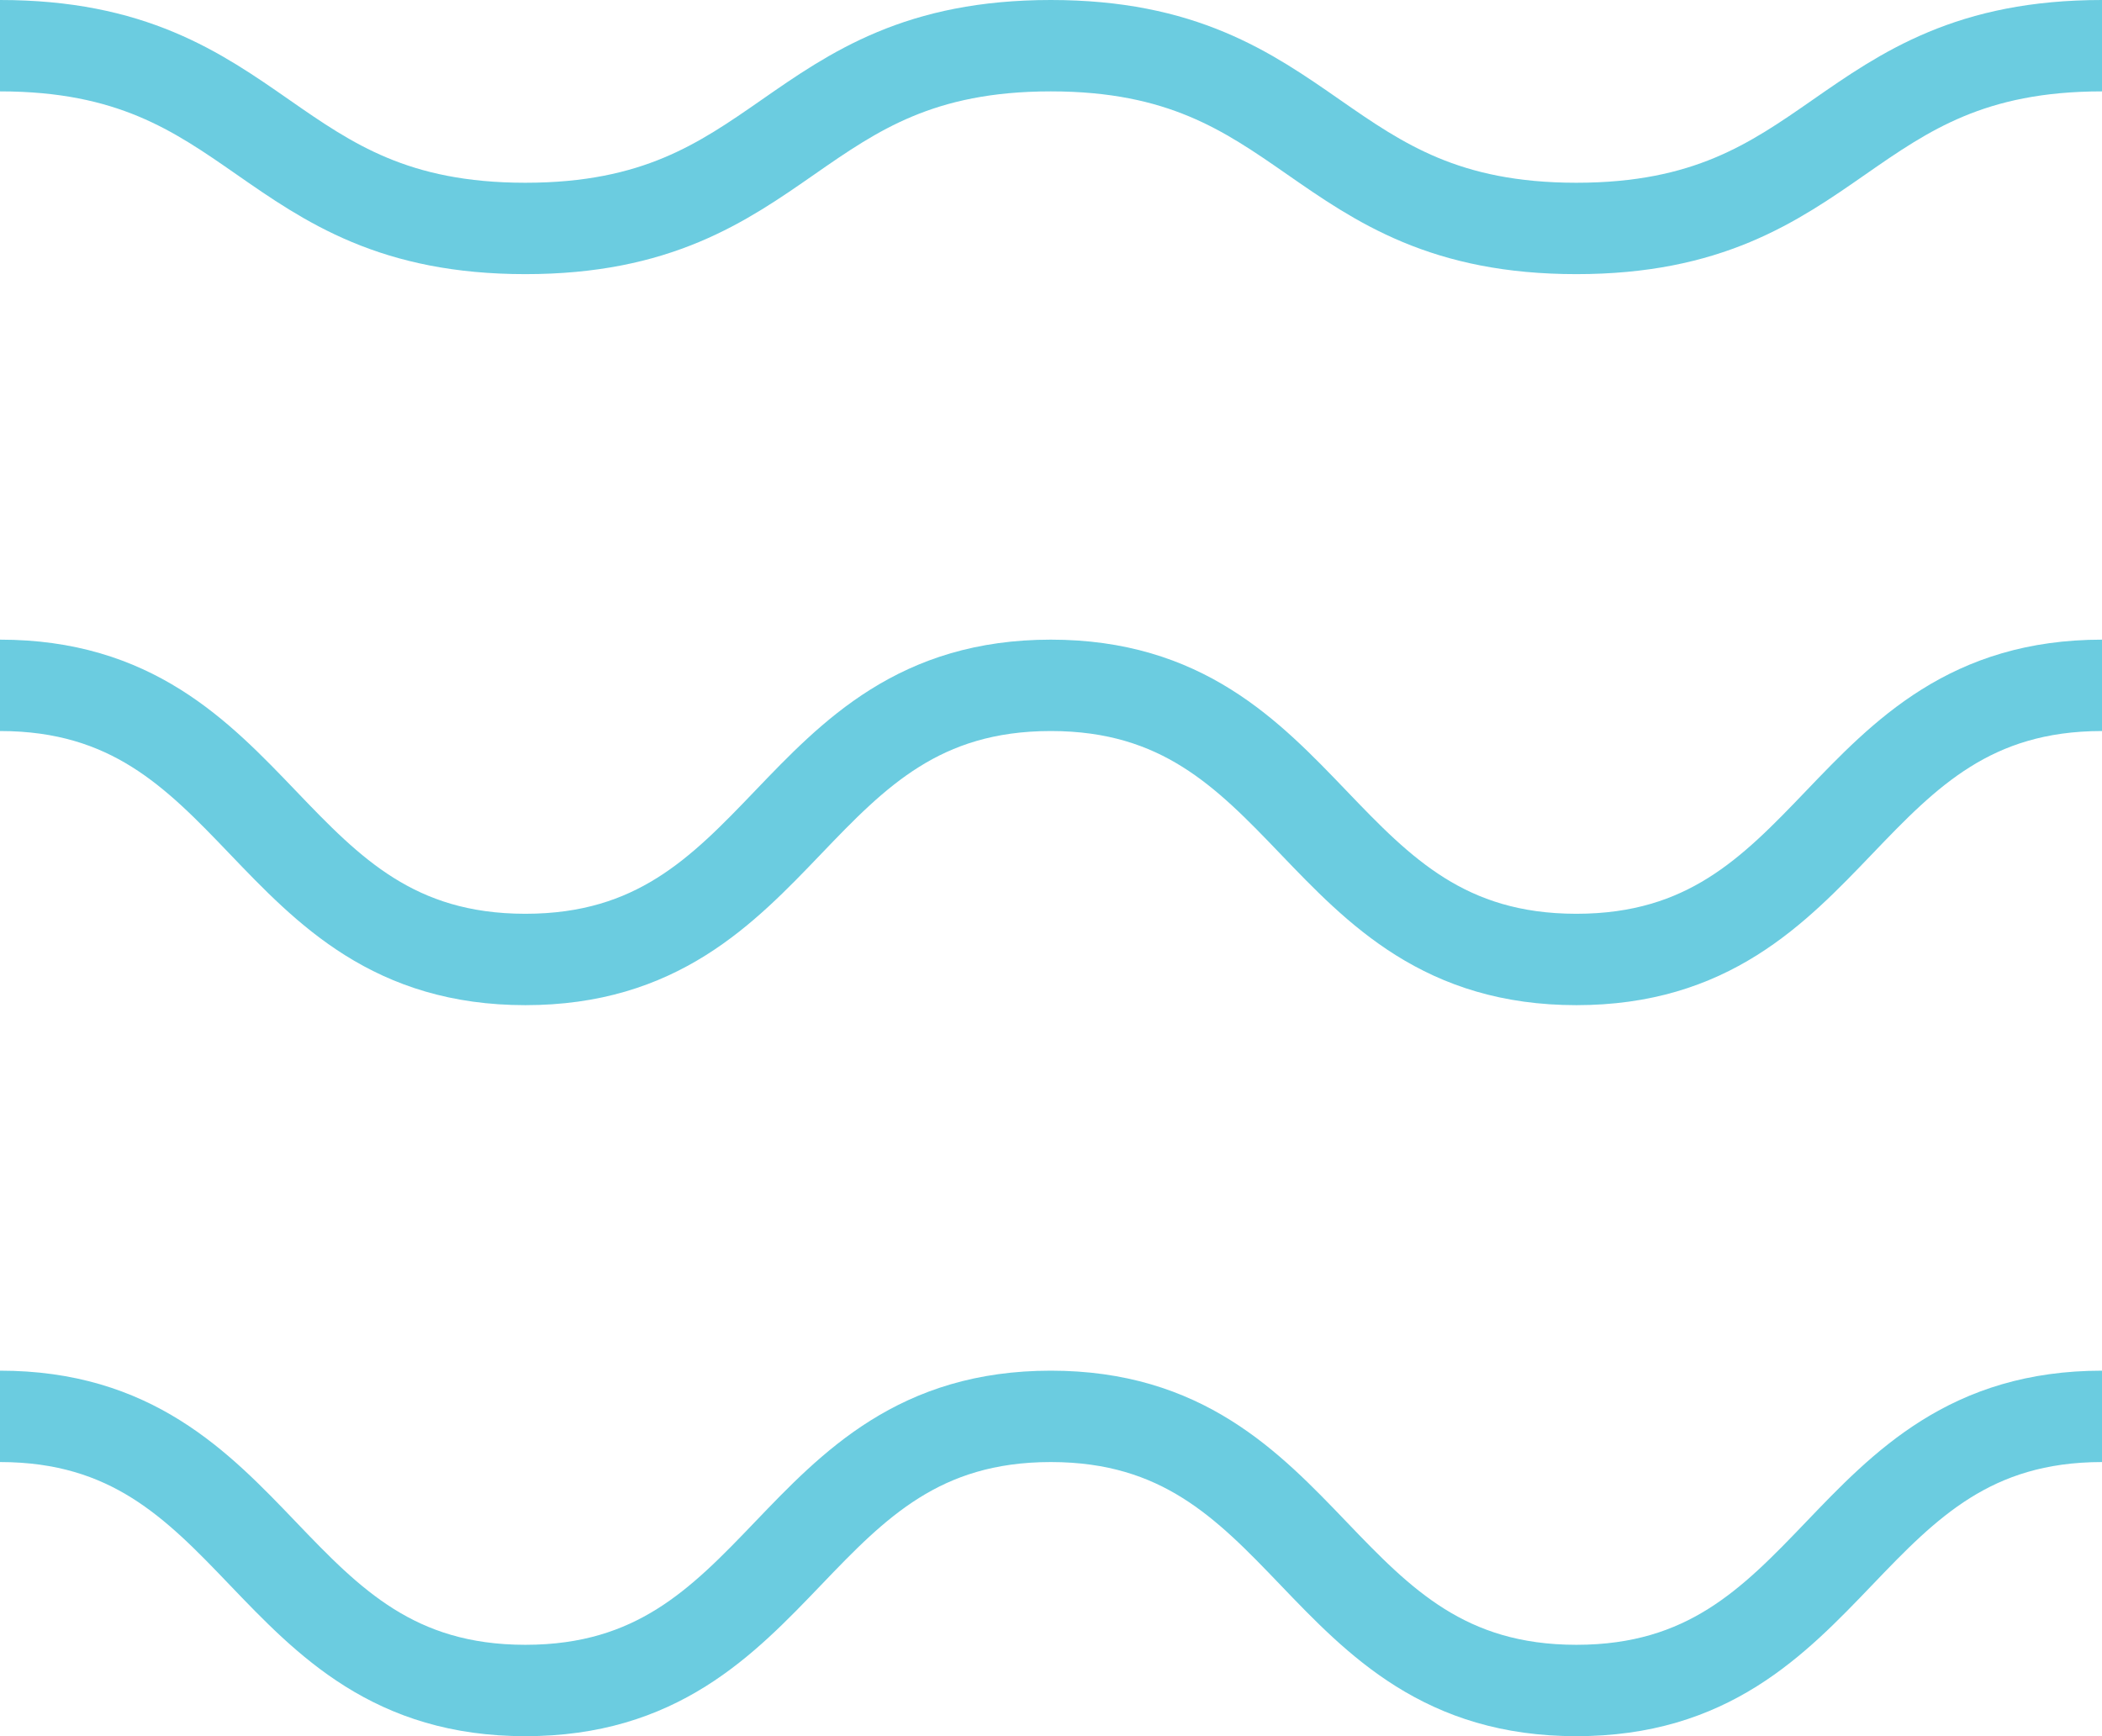 <svg xmlns="http://www.w3.org/2000/svg" fill="none" viewBox="0 0 23 19" height="19" width="23">
<path stroke-miterlimit="10" stroke="#6BCCE0" d="M0 0.5C2.876 0.5 2.876 2.5 5.749 2.5C8.622 2.5 8.624 0.5 11.498 0.5C14.37 0.5 14.373 2.5 17.249 2.5C20.124 2.5 20.124 0.5 23 0.5"></path>
<path stroke-miterlimit="10" stroke="#6BCCE0" d="M0 7.5C2.876 7.5 2.876 10.5 5.749 10.5C8.622 10.5 8.624 7.5 11.498 7.5C14.37 7.5 14.373 10.5 17.249 10.5C20.124 10.5 20.124 7.5 23 7.5"></path>
<path stroke-miterlimit="10" stroke="#6BCCE0" d="M0 15.5C2.876 15.5 2.876 18.5 5.749 18.5C8.622 18.5 8.624 15.5 11.498 15.5C14.37 15.5 14.373 18.5 17.249 18.5C20.124 18.5 20.124 15.5 23 15.5"></path>
</svg>
